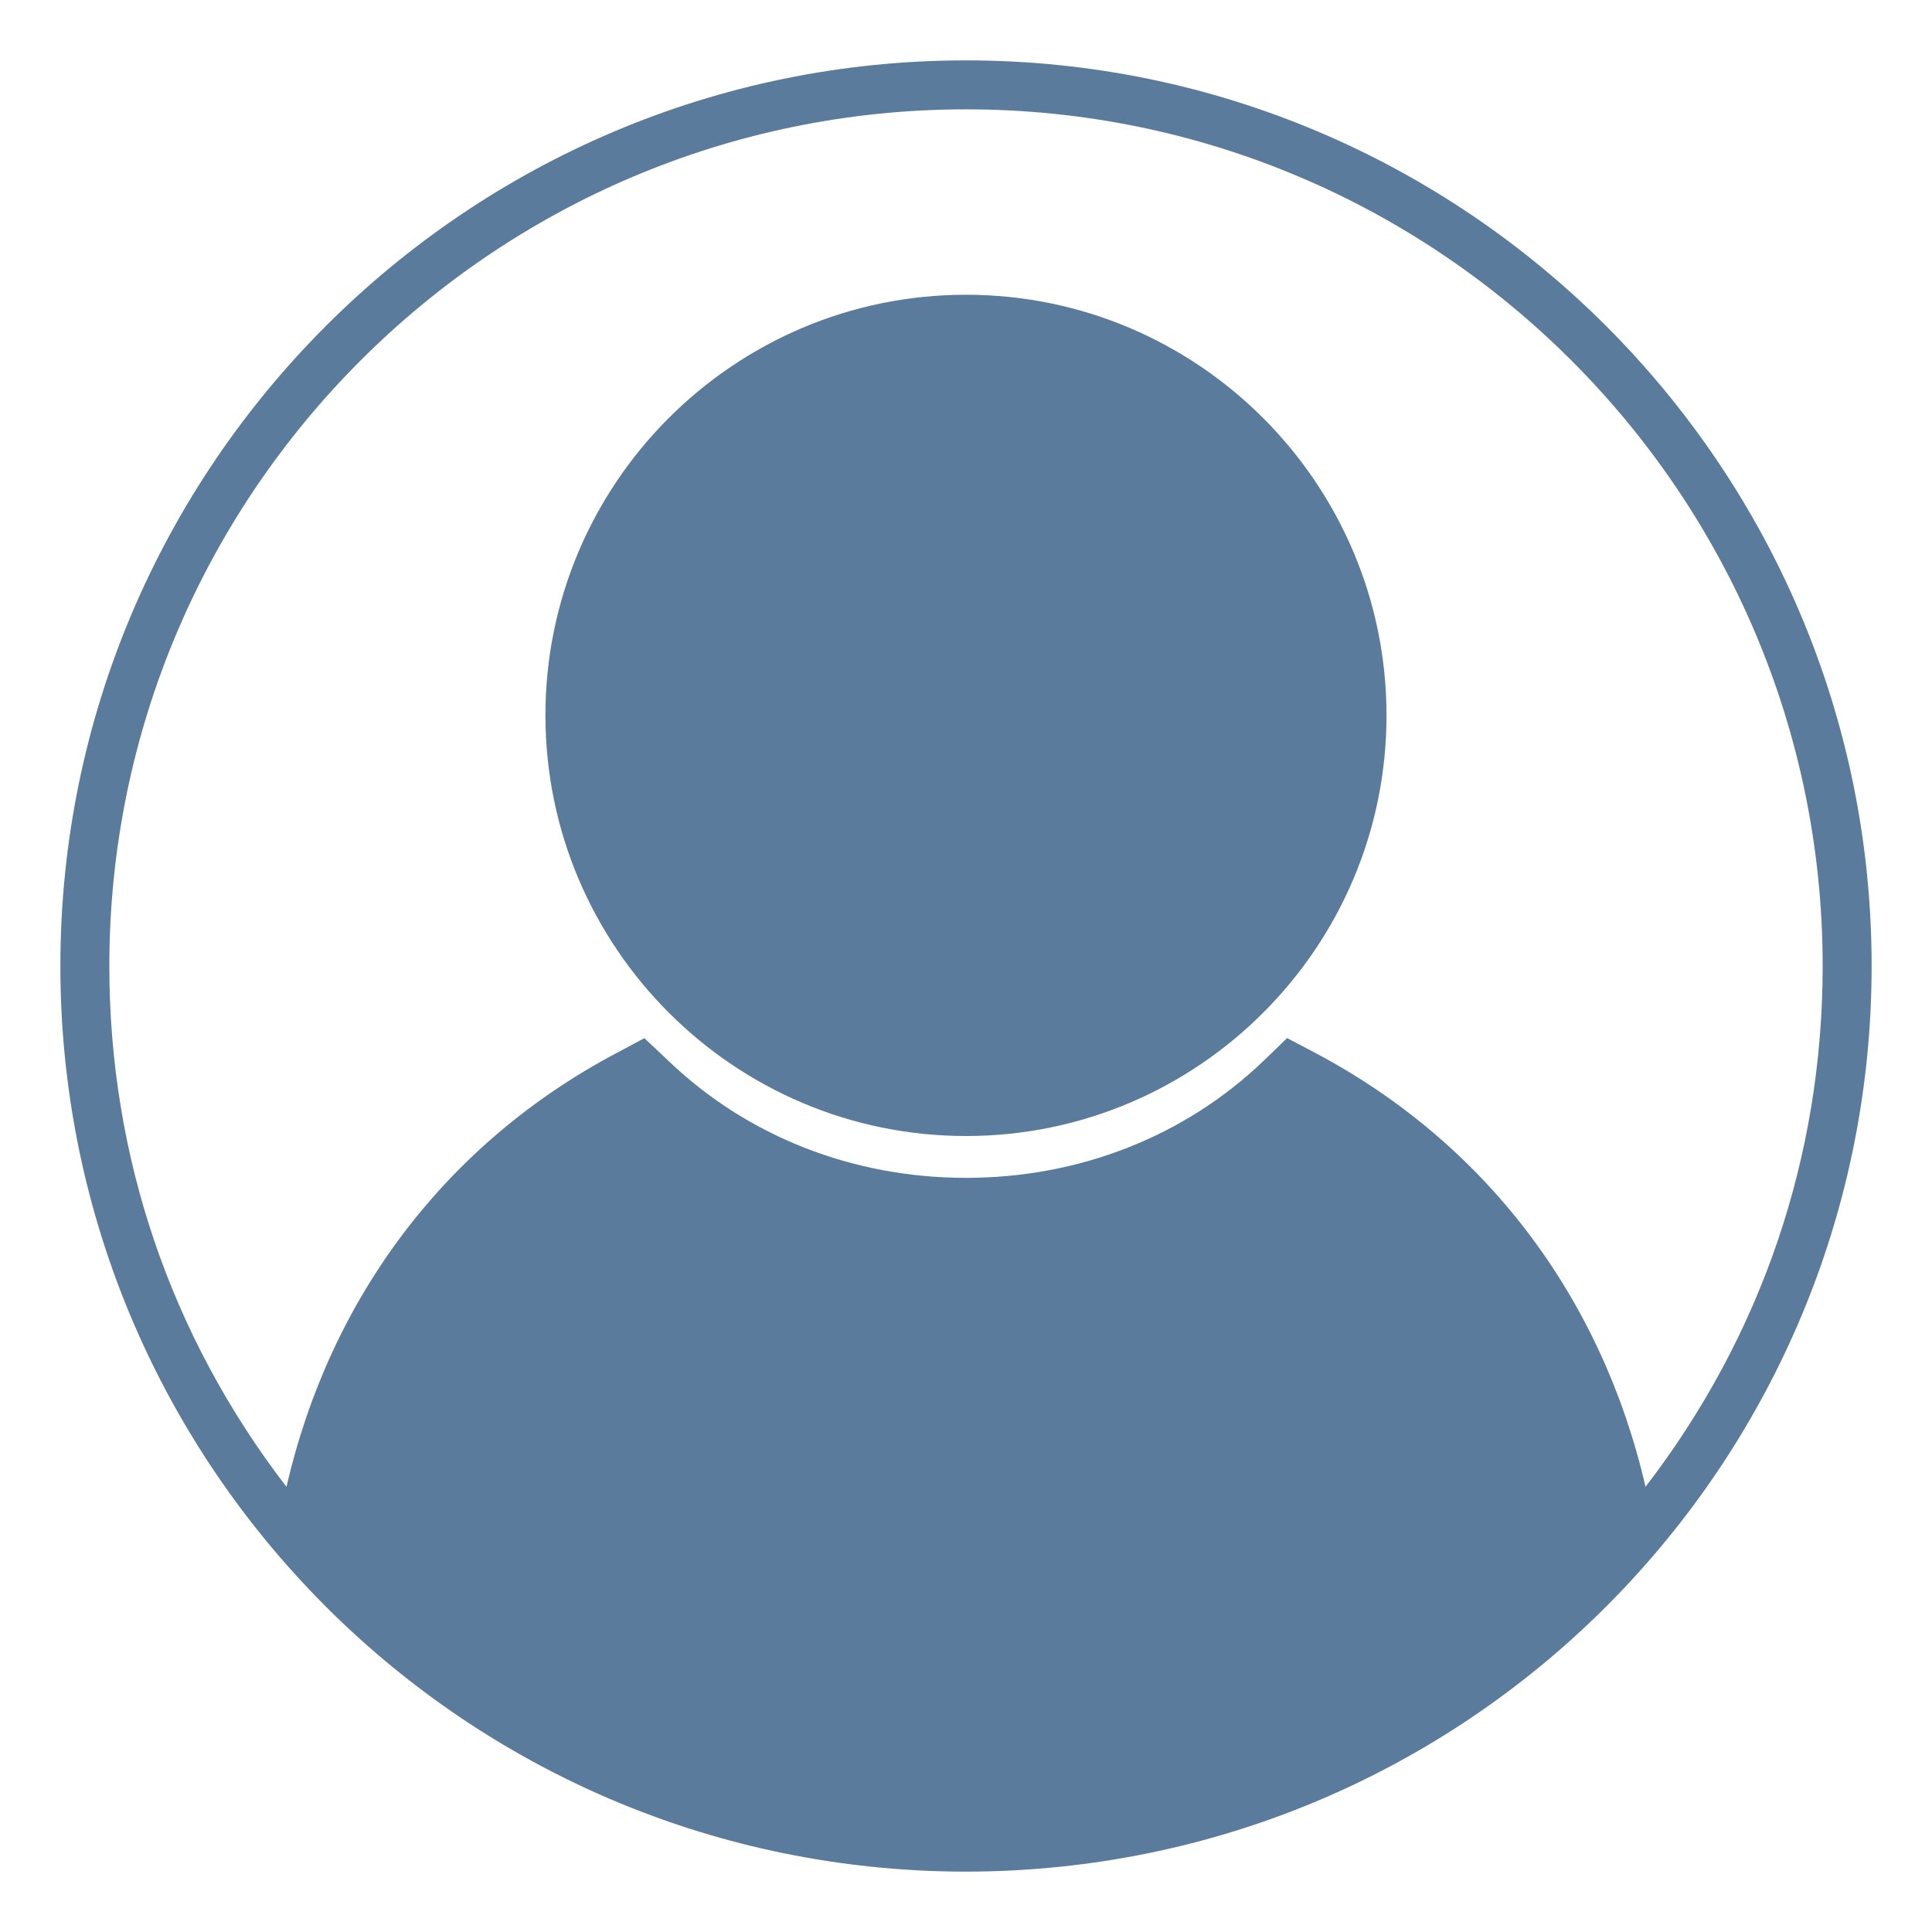 <?xml version="1.0" encoding="utf-8"?>
<!-- Generator: Adobe Illustrator 16.0.0, SVG Export Plug-In . SVG Version: 6.00 Build 0)  -->
<!DOCTYPE svg PUBLIC "-//W3C//DTD SVG 1.1//EN" "http://www.w3.org/Graphics/SVG/1.1/DTD/svg11.dtd">
<svg version="1.1" id="Layer_1" xmlns="http://www.w3.org/2000/svg" xmlns:xlink="http://www.w3.org/1999/xlink" x="0px" y="0px"
	 width="32px" height="32px" viewBox="0 0 32 32" enable-background="new 0 0 32 32" xml:space="preserve">
<g>
	<path fill="#5b7b9c" d="M16,1C7.729,1,1,7.729,1,16c0,7.961,6.223,14.539,14.167,14.977l0.042,0.003C15.471,30.993,15.734,31,16,31
		s0.529-0.007,0.791-0.021l0.05-0.003C24.78,30.535,31,23.957,31,16C31,7.729,24.271,1,16,1z M21.318,17.194L20.94,17.56
		c-1.306,1.258-3.06,1.949-4.94,1.949c-1.88,0-3.636-0.692-4.943-1.952l-0.384-0.362l-0.47,0.251
		c-2.804,1.487-4.733,4.029-5.458,7.181C2.824,22.129,1.811,19.153,1.811,16C1.811,8.176,8.176,1.811,16,1.811
		S30.189,8.176,30.189,16c0,3.153-1.014,6.13-2.934,8.626c-0.726-3.149-2.655-5.692-5.461-7.182L21.318,17.194z"/>
	<path fill="#5b7b9c" d="M16,4.882c-3.842,0-6.966,3.124-6.966,6.965c0,3.842,3.125,6.969,6.966,6.969
		c3.841,0,6.965-3.125,6.965-6.966C22.965,8.008,19.841,4.882,16,4.882z"/>
</g>
</svg>
